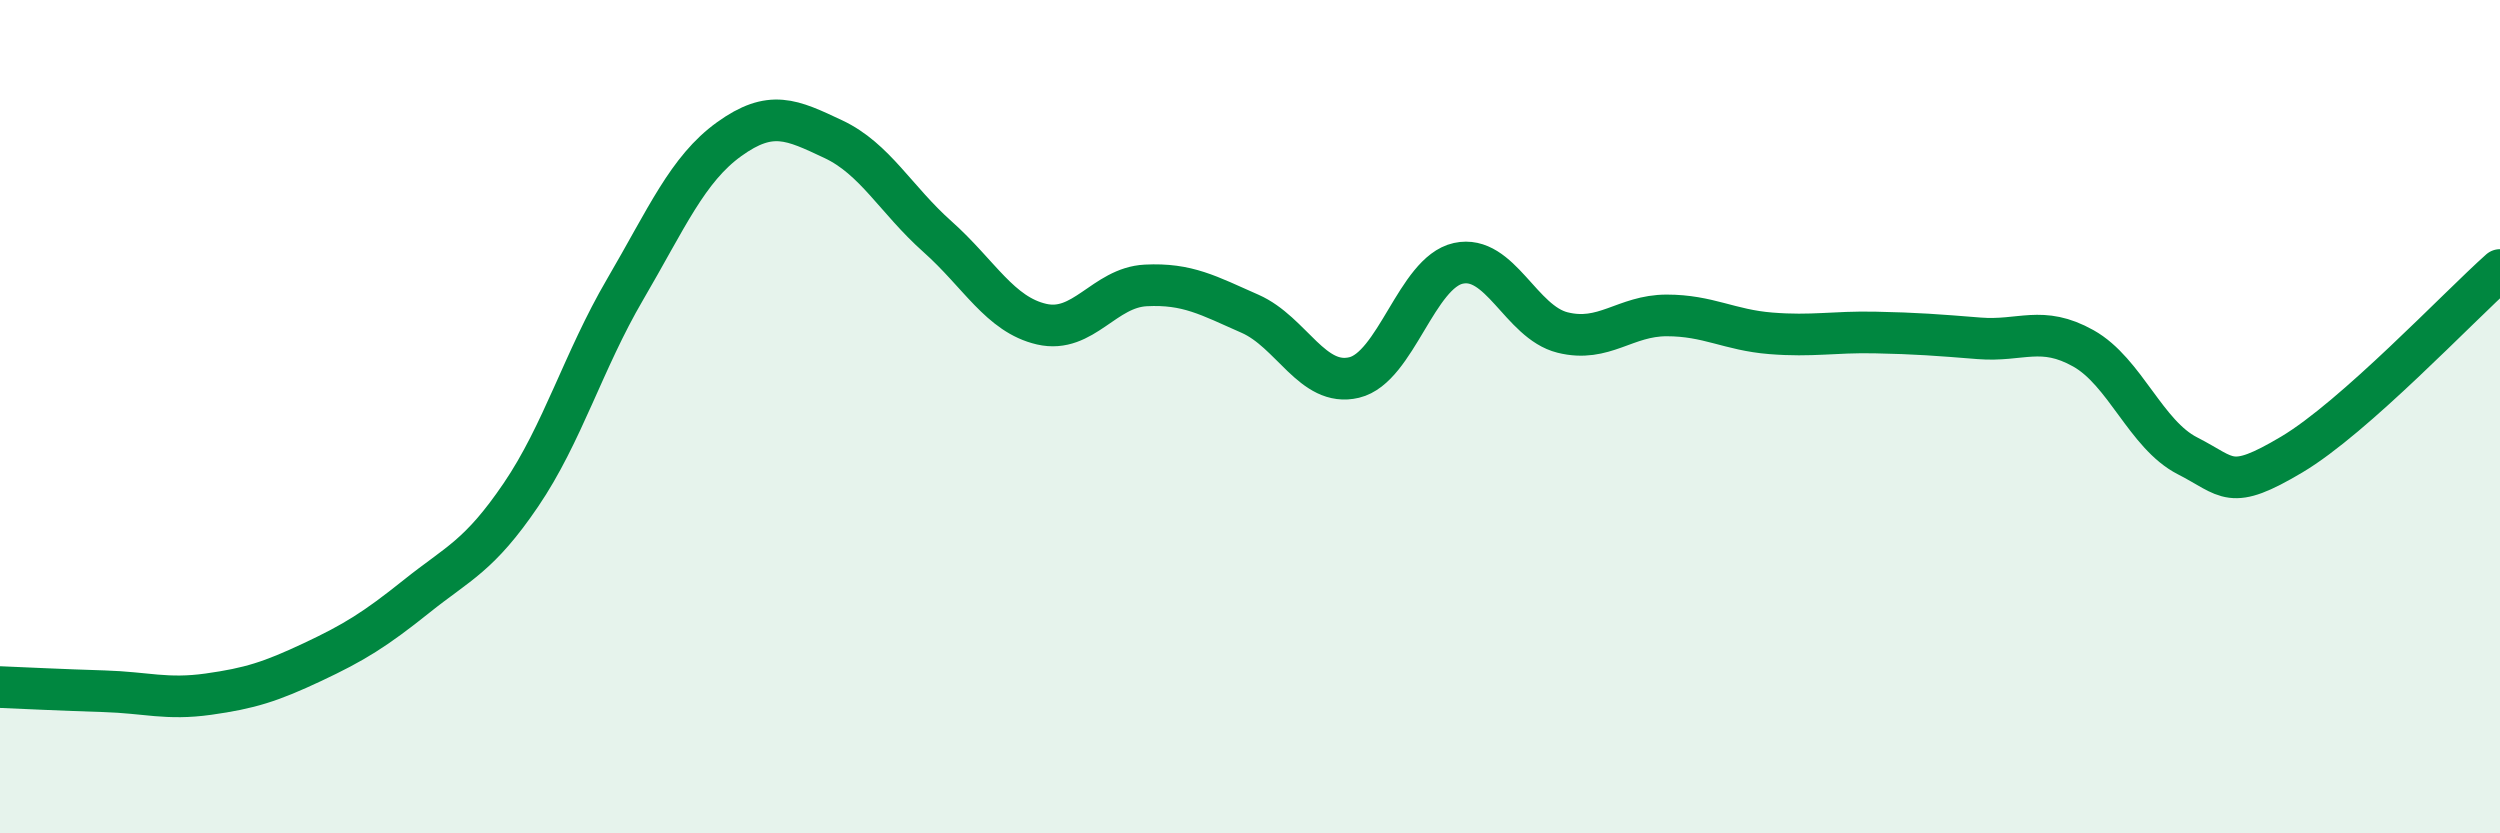 
    <svg width="60" height="20" viewBox="0 0 60 20" xmlns="http://www.w3.org/2000/svg">
      <path
        d="M 0,16.49 C 0.5,16.51 1.5,16.56 2.5,16.59 C 3.5,16.62 4,16.8 5,16.66 C 6,16.52 6.5,16.36 7.5,15.89 C 8.5,15.42 9,15.11 10,14.31 C 11,13.51 11.5,13.35 12.5,11.88 C 13.5,10.41 14,8.66 15,6.95 C 16,5.24 16.5,4.06 17.5,3.34 C 18.5,2.62 19,2.87 20,3.34 C 21,3.81 21.5,4.79 22.5,5.68 C 23.5,6.57 24,7.55 25,7.78 C 26,8.01 26.5,6.9 27.5,6.85 C 28.5,6.8 29,7.09 30,7.53 C 31,7.97 31.5,9.3 32.5,9.06 C 33.5,8.82 34,6.54 35,6.32 C 36,6.1 36.5,7.73 37.5,7.98 C 38.5,8.23 39,7.57 40,7.57 C 41,7.57 41.5,7.92 42.5,8 C 43.5,8.08 44,7.96 45,7.98 C 46,8 46.5,8.04 47.5,8.12 C 48.5,8.2 49,7.8 50,8.36 C 51,8.92 51.5,10.43 52.5,10.94 C 53.5,11.45 53.5,11.8 55,10.91 C 56.5,10.02 59,7.37 60,6.48L60 20L0 20Z"
        fill="#008740"
        opacity="0.1"
        stroke-linecap="round"
        stroke-linejoin="round"
      />
      <path
        d="M 0,16.49 C 0.5,16.51 1.5,16.56 2.5,16.59 C 3.5,16.62 4,16.8 5,16.66 C 6,16.52 6.5,16.36 7.5,15.89 C 8.5,15.42 9,15.11 10,14.31 C 11,13.51 11.5,13.35 12.5,11.88 C 13.5,10.41 14,8.66 15,6.95 C 16,5.24 16.5,4.06 17.5,3.34 C 18.5,2.62 19,2.87 20,3.34 C 21,3.81 21.5,4.79 22.5,5.68 C 23.5,6.57 24,7.55 25,7.78 C 26,8.01 26.5,6.9 27.5,6.85 C 28.5,6.8 29,7.09 30,7.53 C 31,7.97 31.5,9.3 32.5,9.06 C 33.5,8.82 34,6.54 35,6.32 C 36,6.1 36.5,7.73 37.5,7.98 C 38.5,8.23 39,7.57 40,7.57 C 41,7.57 41.5,7.92 42.5,8 C 43.5,8.08 44,7.96 45,7.98 C 46,8 46.5,8.04 47.5,8.12 C 48.5,8.2 49,7.8 50,8.36 C 51,8.92 51.5,10.43 52.5,10.94 C 53.5,11.45 53.5,11.8 55,10.91 C 56.5,10.02 59,7.37 60,6.48"
        stroke="#008740"
        stroke-width="1"
        fill="none"
        stroke-linecap="round"
        stroke-linejoin="round"
      />
    </svg>
  
